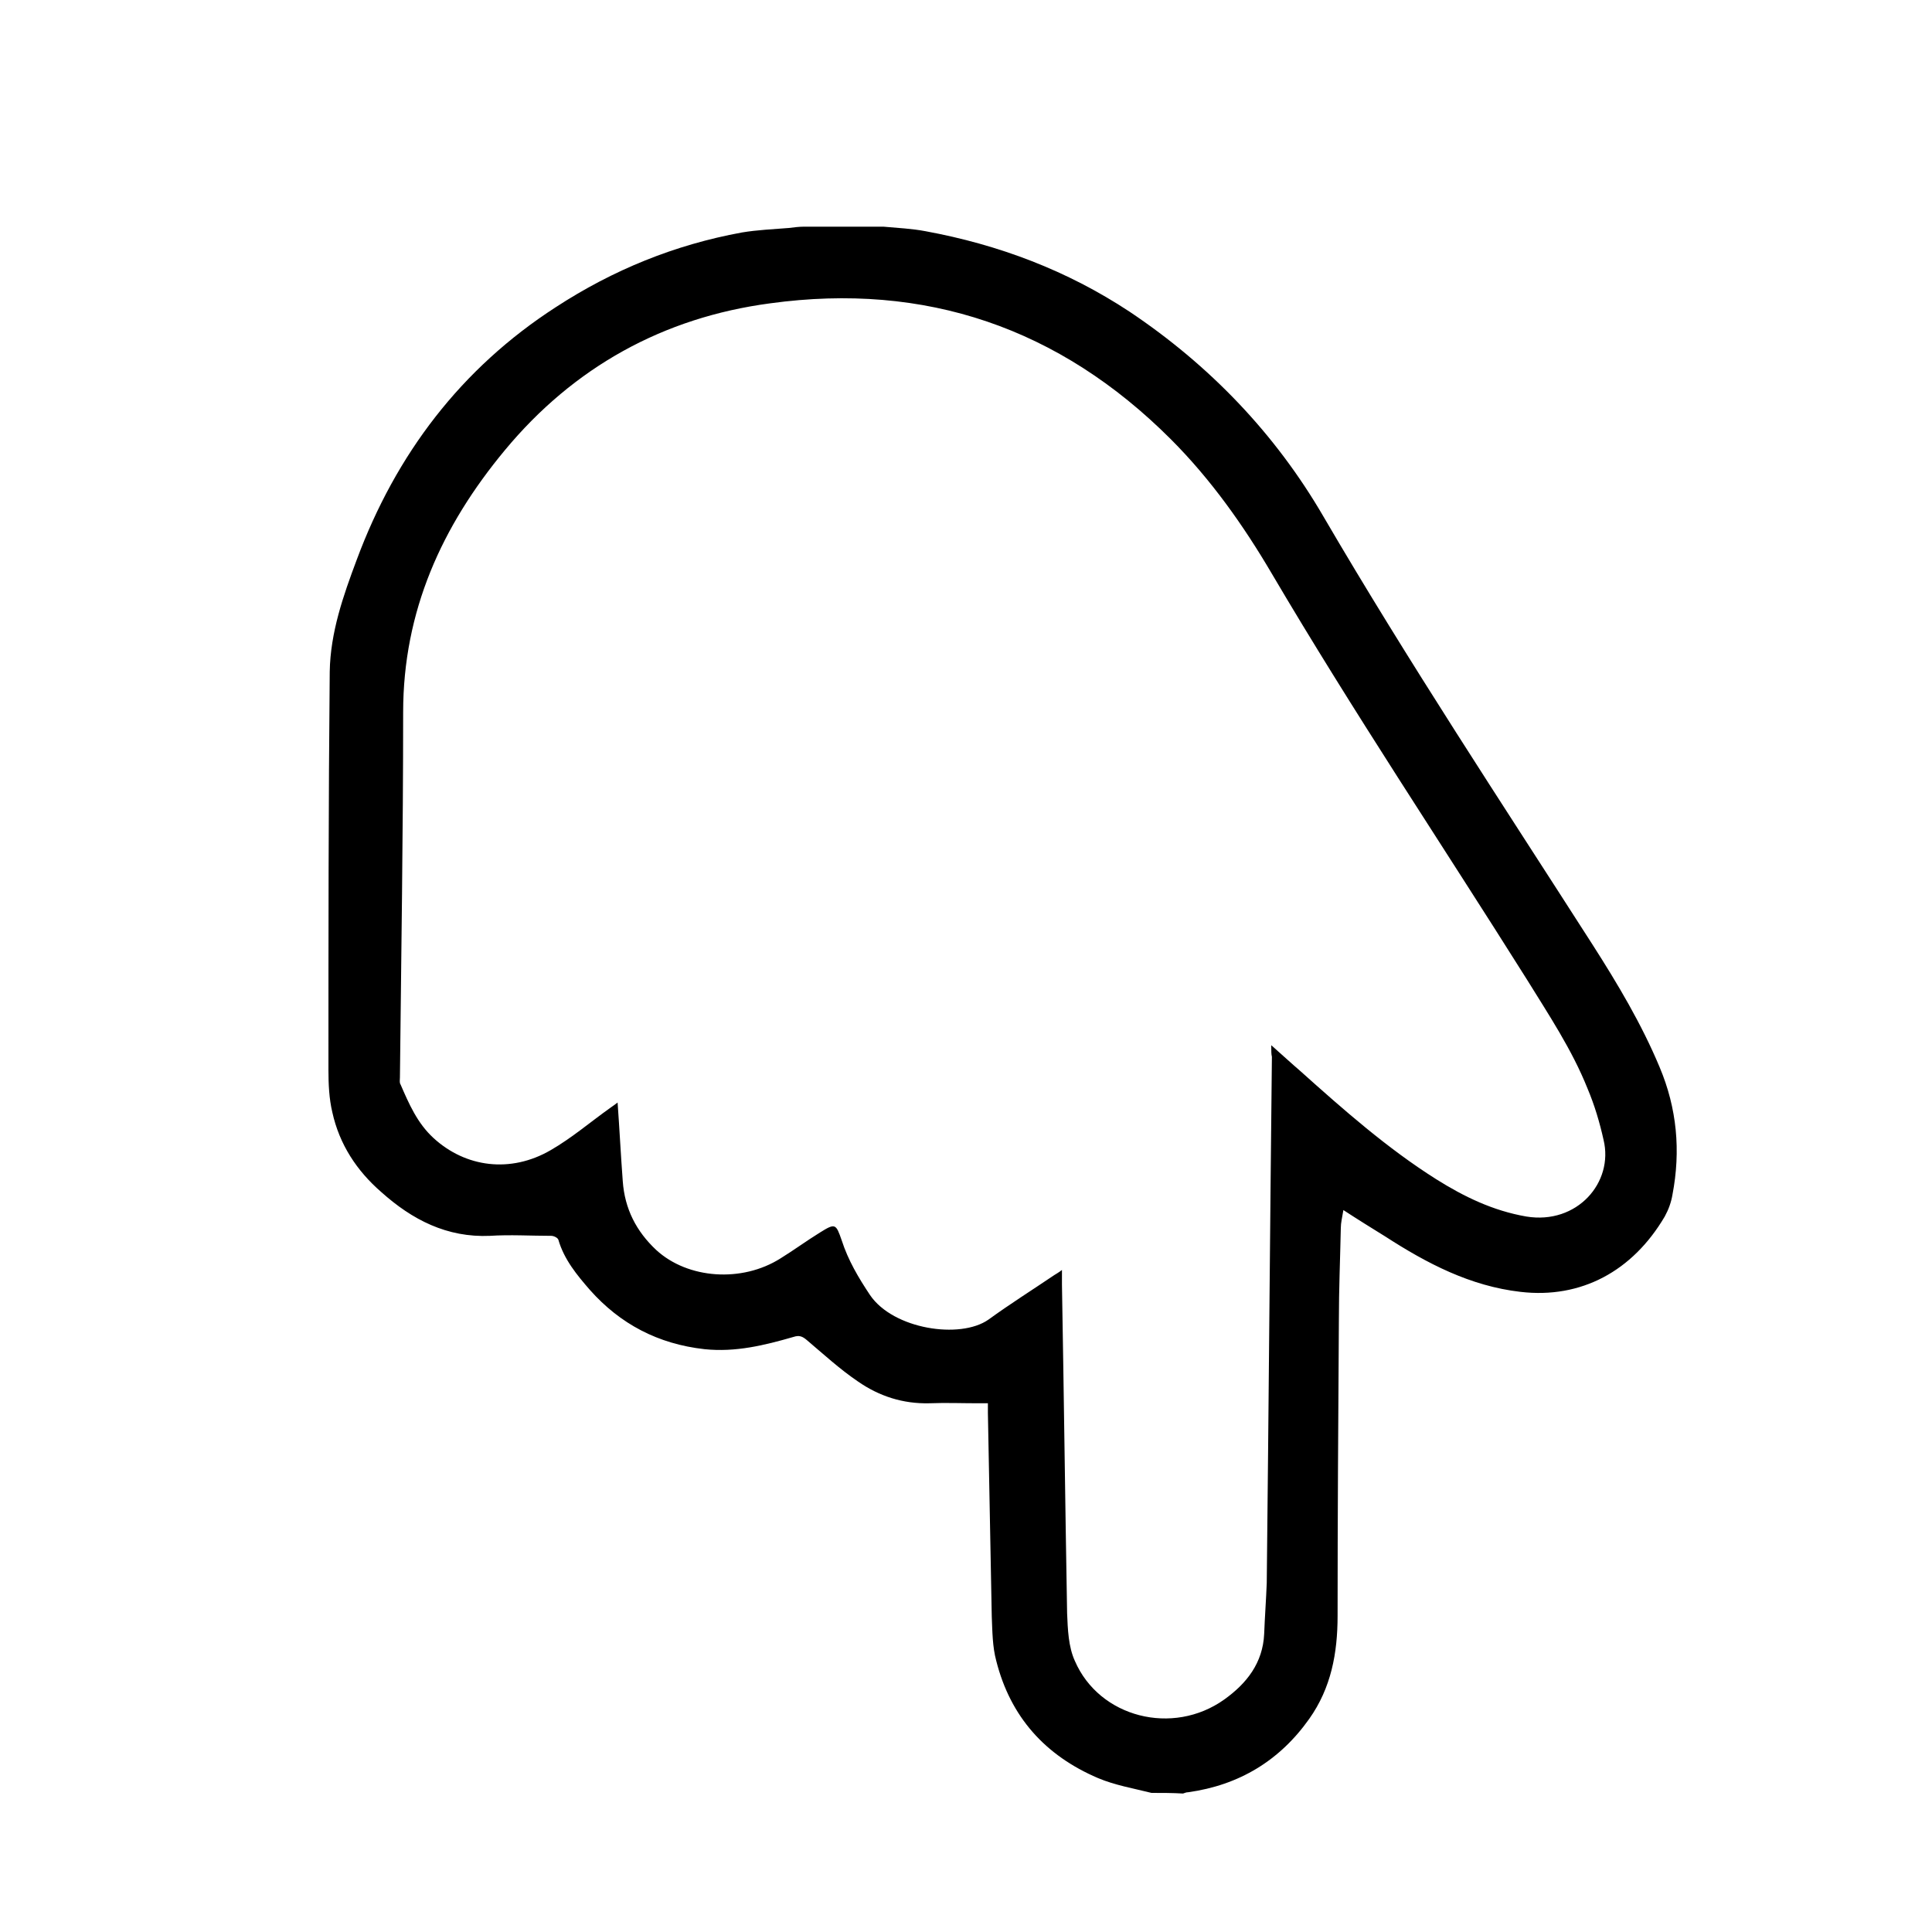 <?xml version="1.0" encoding="UTF-8"?> <!-- Generator: Adobe Illustrator 25.0.0, SVG Export Plug-In . SVG Version: 6.00 Build 0) --> <svg xmlns="http://www.w3.org/2000/svg" xmlns:xlink="http://www.w3.org/1999/xlink" id="Layer_1" x="0px" y="0px" viewBox="0 0 300 300" style="enable-background:new 0 0 300 300;" xml:space="preserve"> <style type="text/css"> .st0{fill:#FFFFFF;} </style> <path d="M178.8,278.4c-2.8-0.7-5.7-1.2-8.3-2.3c-8.2-3.5-13.6-9.5-15.8-18.2c-0.6-2.2-0.6-4.6-0.7-6.9c-0.2-10.5-0.4-21.1-0.6-31.6 c0-0.4,0-0.9,0-1.5c-0.6,0-1,0-1.5,0c-2.5,0-5-0.1-7.6,0c-4.1,0.1-7.8-1.1-11.1-3.4c-2.8-1.9-5.3-4.2-7.9-6.4 c-0.7-0.6-1.2-0.8-2.1-0.5c-4.5,1.3-9,2.4-13.8,1.9c-7.2-0.8-13.1-3.9-17.8-9.2c-2-2.3-4-4.7-4.9-7.8c-0.1-0.3-0.7-0.6-1.1-0.6 c-3.2,0-6.4-0.2-9.5,0c-6.7,0.3-12.1-2.5-16.9-6.8c-3.8-3.3-6.5-7.4-7.6-12.4c-0.5-2.1-0.6-4.4-0.6-6.5c0-20.6,0-41.3,0.2-61.9 c0.1-6.1,2.1-11.8,4.2-17.4c6.1-16.4,16.2-29.7,30.9-39.2c8.9-5.8,18.5-9.7,28.9-11.6c2.4-0.4,4.8-0.5,7.3-0.7 c0.8-0.1,1.6-0.2,2.3-0.2c4.1,0,8.3,0,12.4,0c2.2,0.2,4.4,0.3,6.5,0.7c11.4,2.1,22,6.1,31.7,12.5c12.4,8.3,22.6,18.9,30.1,31.8 c13.2,22.6,27.7,44.5,41.8,66.5c3.9,6.1,7.6,12.3,10.4,19c2.7,6.4,3.3,13,2,19.8c-0.2,1.2-0.6,2.3-1.2,3.4c-5,8.5-13,12.8-22.4,11.7 c-7.8-0.9-14.5-4.4-21-8.6c-2.1-1.3-4.2-2.6-6.5-4.1c-0.2,1.2-0.4,2-0.4,2.8c-0.1,4.8-0.3,9.5-0.3,14.3c-0.1,15.3-0.2,30.6-0.2,45.9 c0,5.8-1,11.2-4.4,16c-4.6,6.5-10.9,10.3-18.8,11.4c-0.3,0-0.5,0.1-0.8,0.2C182.1,278.4,180.4,278.4,178.8,278.4z M197.4,162.3 c1.7,1.5,3.1,2.8,4.5,4c6.7,6,13.5,12,21.1,16.8c4.3,2.7,8.8,4.9,14,5.8c7.9,1.3,13.6-5.3,12-11.9c-0.6-2.7-1.4-5.4-2.5-8 c-2.4-6-6-11.4-9.4-16.9c-13.2-21-27-41.6-39.6-63c-4.4-7.5-9.5-14.7-15.7-20.9c-17.3-17.3-38.1-24.4-62.2-21.1 c-16.6,2.2-30.5,9.9-41.2,22.8c-9.8,11.8-15.8,25-15.8,40.7c0,18.9-0.3,37.8-0.5,56.7c0,0.4-0.1,0.8,0.1,1.1c1.3,3,2.6,6,5.1,8.3 c5,4.6,12,5.5,18.2,1.9c3.3-1.9,6.2-4.4,9.3-6.6c0.3-0.2,0.7-0.5,1.1-0.8c0.3,4.2,0.5,8.2,0.8,12.2c0.3,4.3,2.1,7.8,5.2,10.7 c4.9,4.5,13.3,5.1,19.3,1.3c2.1-1.3,4-2.7,6.1-4c2.4-1.5,2.5-1.4,3.4,1.2c1,3.1,2.6,5.8,4.4,8.5c3.6,5.3,14,6.9,18.4,3.8 c3.3-2.4,6.8-4.6,10.2-6.9c0.3-0.2,0.7-0.4,1.2-0.8c0,0.9,0,1.6,0,2.3c0.3,17,0.5,34,0.8,51c0.1,2.5,0.2,5.2,1.2,7.4 c3.8,8.8,15.2,11.7,23.2,6c3.5-2.5,6-5.7,6.2-10.2c0.1-2.6,0.3-5.3,0.4-7.9c0.3-27.2,0.5-54.5,0.8-81.7 C197.4,163.7,197.4,163.2,197.4,162.3z"></path> </svg> 
